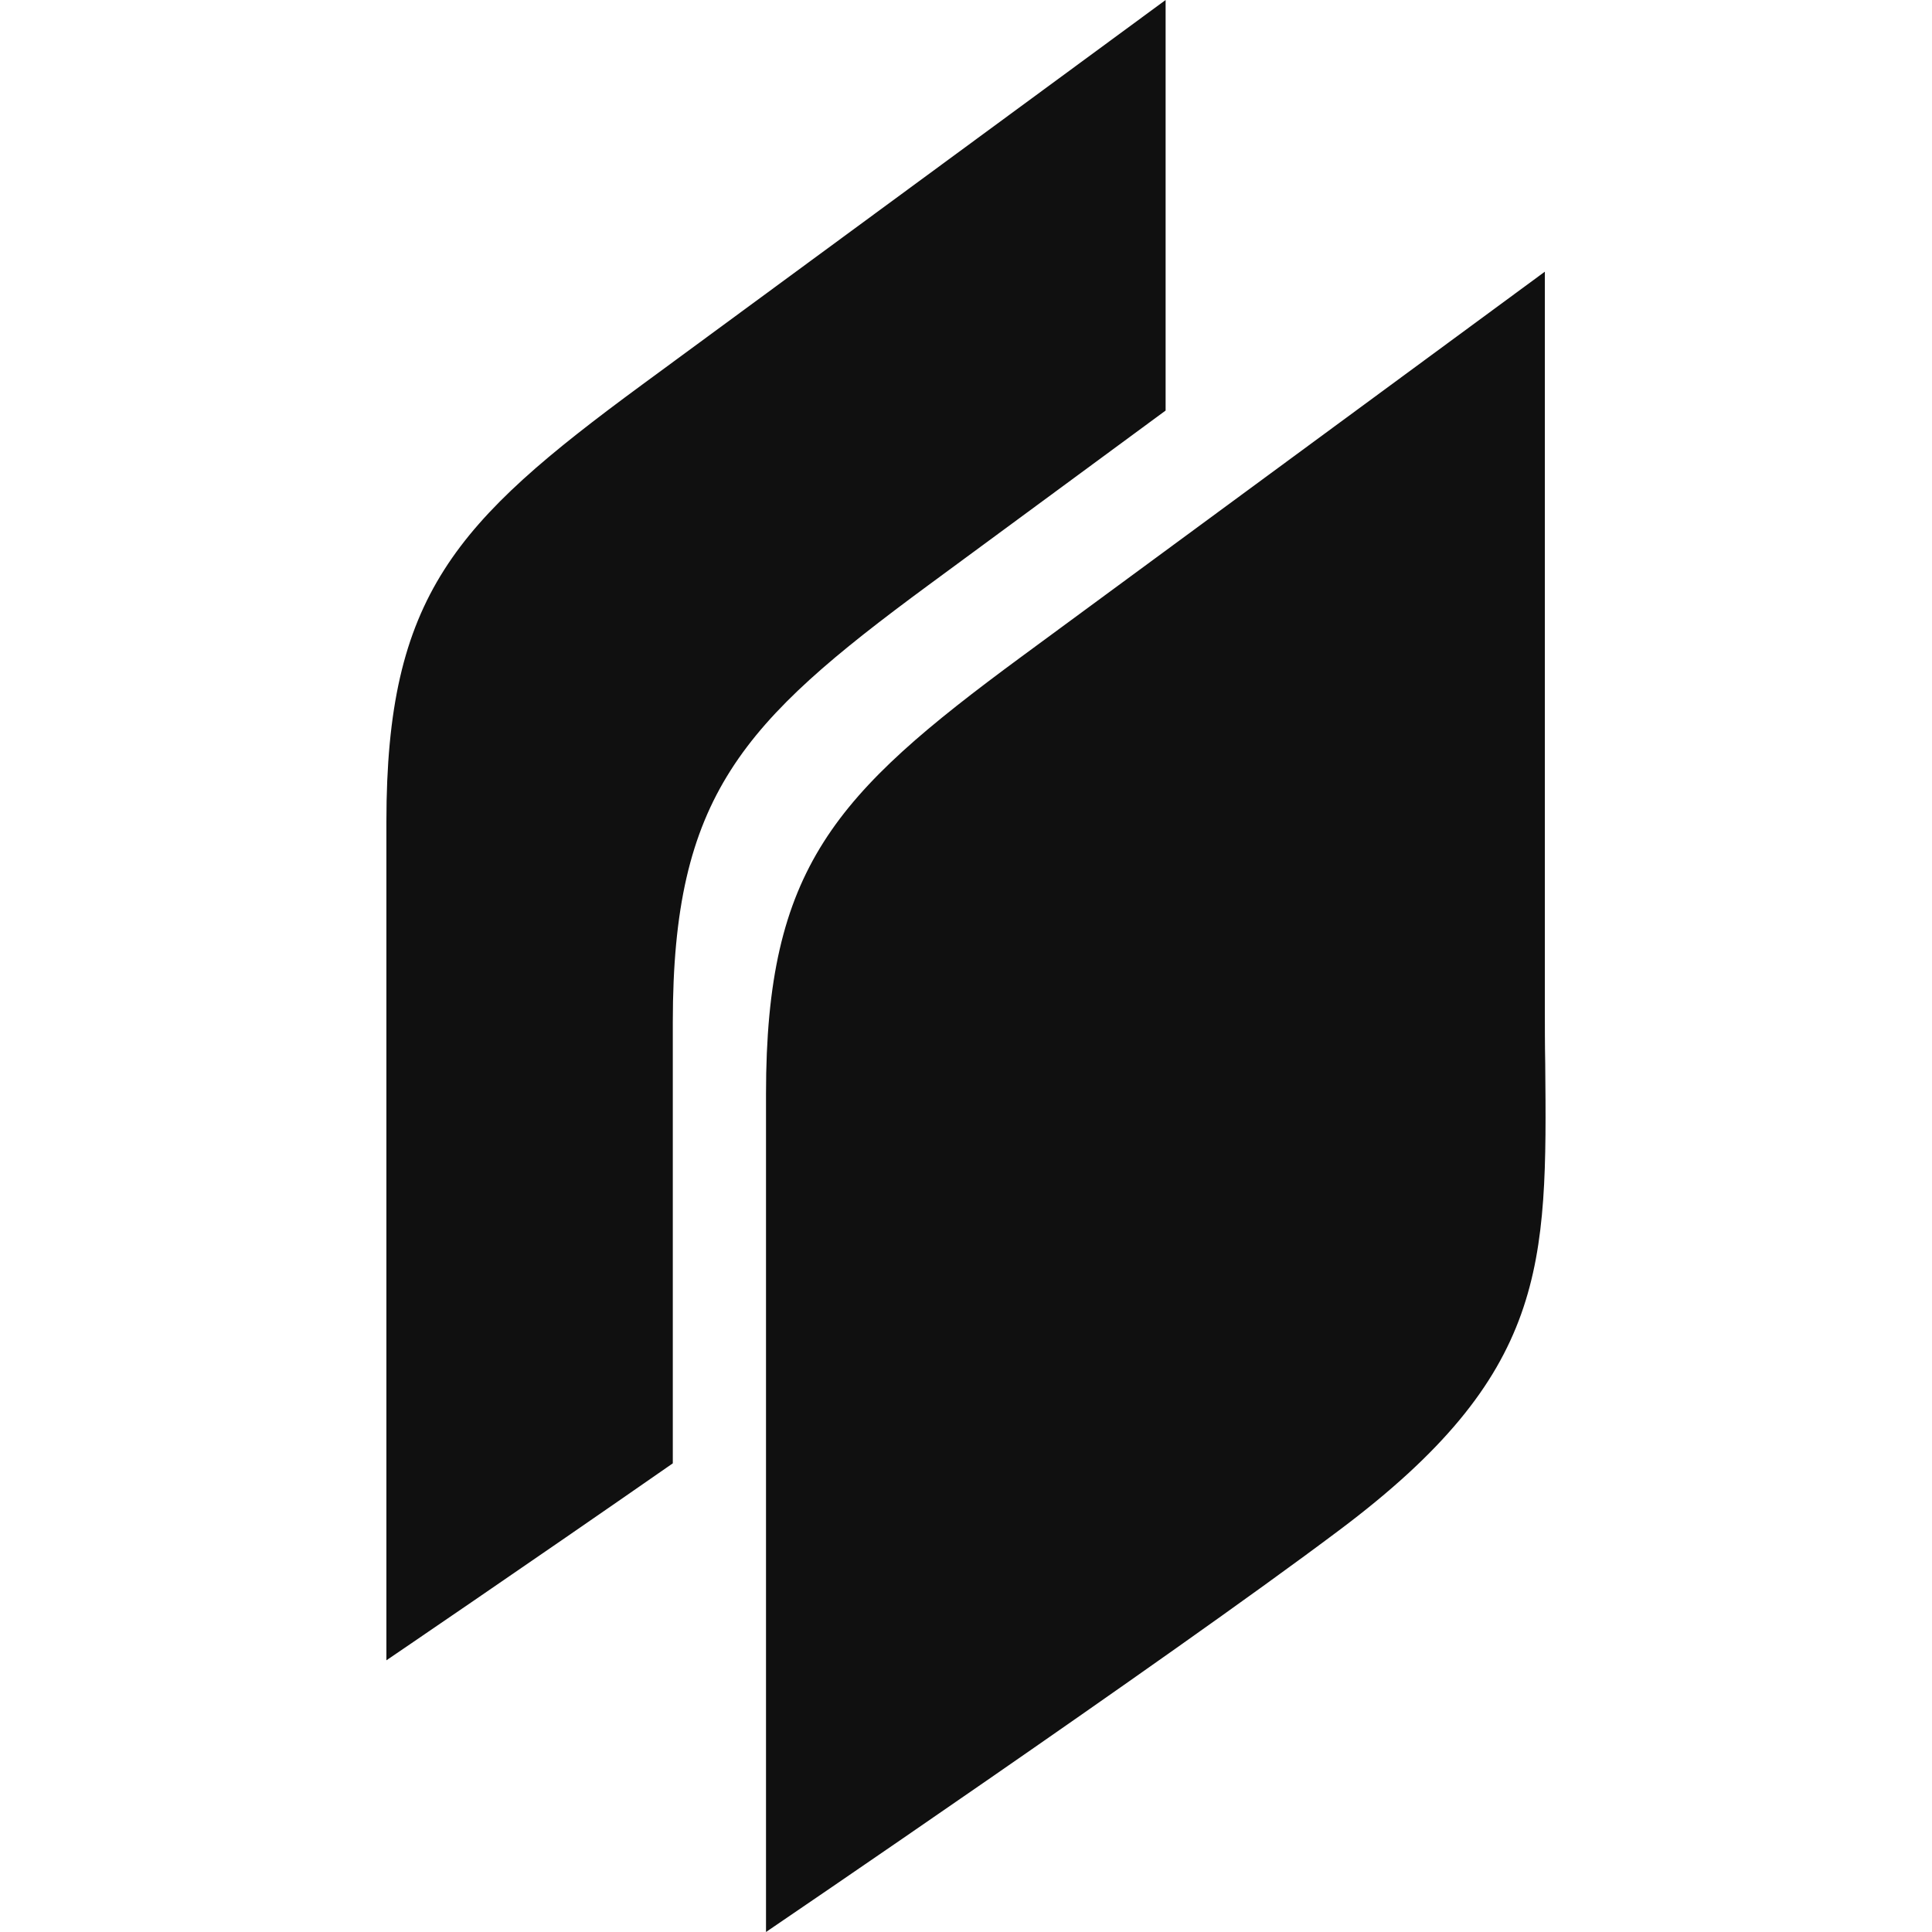 <svg xmlns="http://www.w3.org/2000/svg" xml:space="preserve" viewBox="0 0 512 512"><path d="M102.4 217.8V440s36.5-24.8 75.9-52.2V270.9c0-60 18.3-79.4 67.7-115.8l62.9-46.3V0s-98 72-138.8 102c-49.5 36.4-67.7 55.8-67.7 115.8M203 512V289.9c0-60 18.2-79.4 67.6-115.8C311.4 144.1 409.4 72 409.4 72v193.8c0 5.6 0 10.9.1 16 .5 53.7.7 82.3-54.7 123.8C309 440 203 512 203 512" style="fill-rule:evenodd;clip-rule:evenodd;fill:#101010"/></svg>